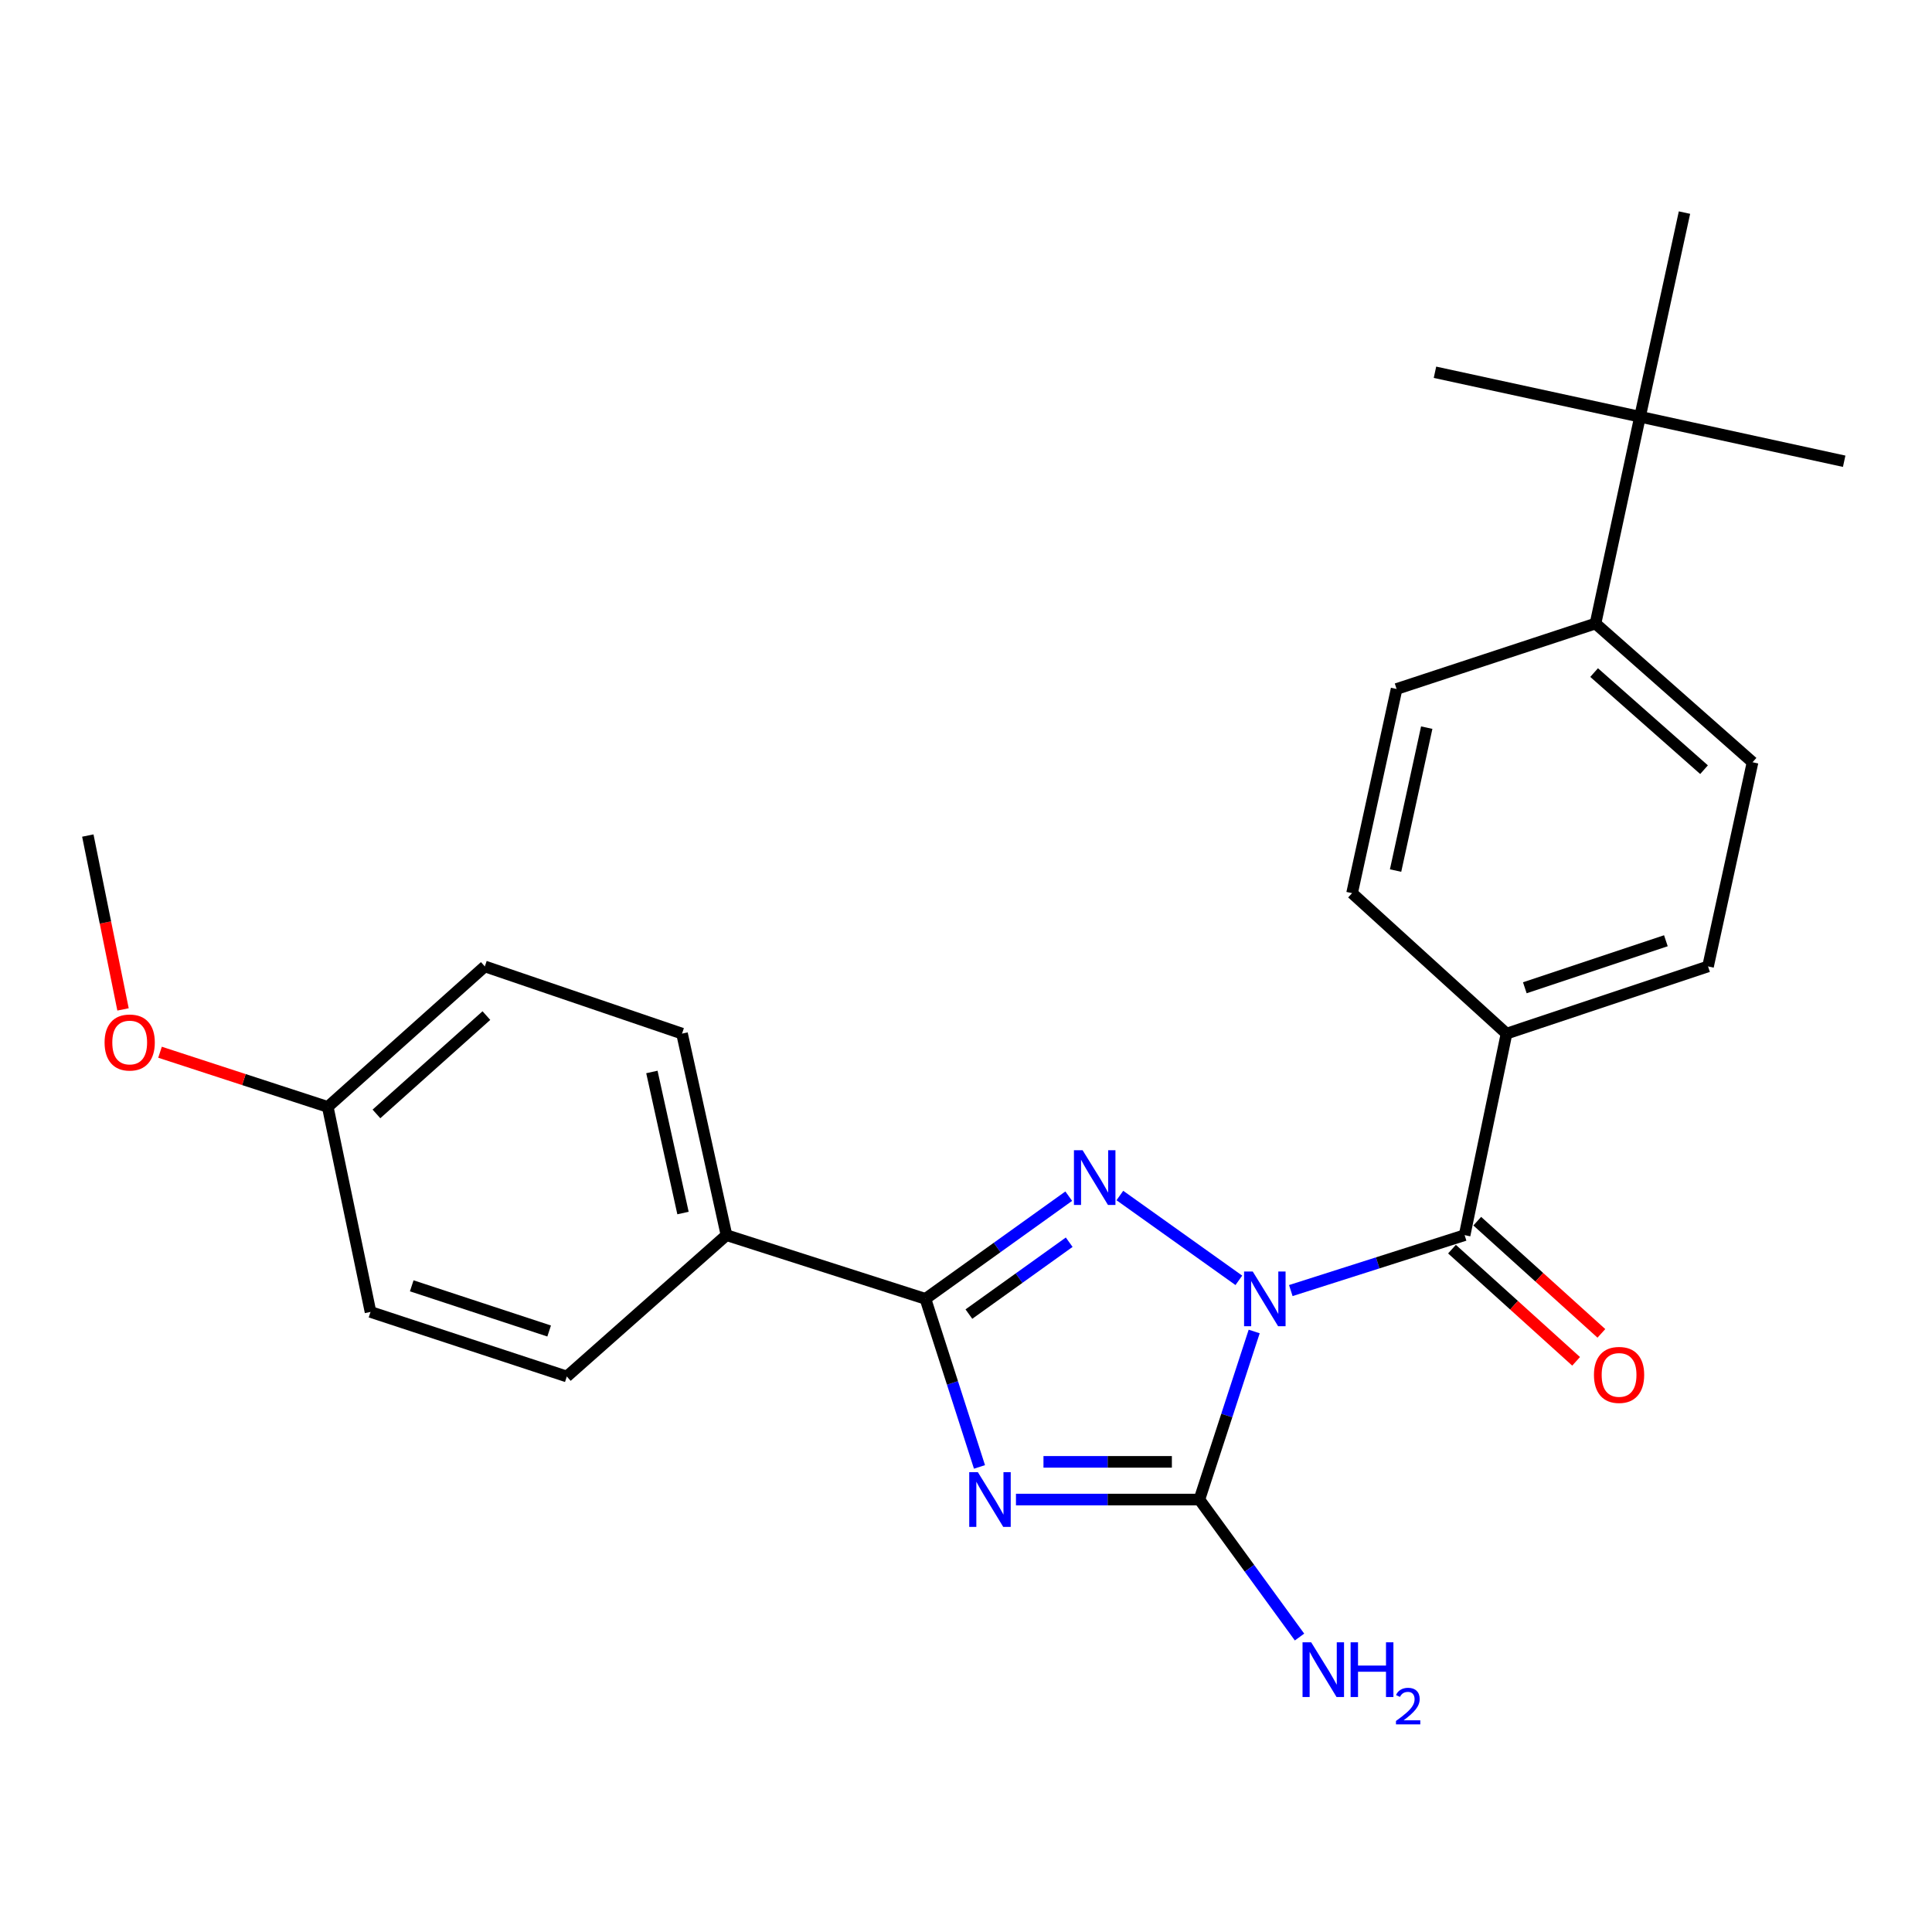 <?xml version='1.0' encoding='iso-8859-1'?>
<svg version='1.1' baseProfile='full'
              xmlns='http://www.w3.org/2000/svg'
                      xmlns:rdkit='http://www.rdkit.org/xml'
                      xmlns:xlink='http://www.w3.org/1999/xlink'
                  xml:space='preserve'
width='1000px' height='1000px' viewBox='0 0 1000 1000'>
<!-- END OF HEADER -->
<rect style='opacity:1.0;fill:#FFFFFF;stroke:none' width='1000' height='1000' x='0' y='0'> </rect>
<path class='bond-1' d='M 641.225,662.7 L 579.641,618.799' style='fill:none;fill-rule:evenodd;stroke:#0000FF;stroke-width:6px;stroke-linecap:butt;stroke-linejoin:miter;stroke-opacity:1' />
<path class='bond-2' d='M 649.162,689.175 L 634.981,732.67' style='fill:none;fill-rule:evenodd;stroke:#0000FF;stroke-width:6px;stroke-linecap:butt;stroke-linejoin:miter;stroke-opacity:1' />
<path class='bond-2' d='M 634.981,732.67 L 620.8,776.166' style='fill:none;fill-rule:evenodd;stroke:#000000;stroke-width:6px;stroke-linecap:butt;stroke-linejoin:miter;stroke-opacity:1' />
<path class='bond-4' d='M 668.123,667.995 L 713.104,653.654' style='fill:none;fill-rule:evenodd;stroke:#0000FF;stroke-width:6px;stroke-linecap:butt;stroke-linejoin:miter;stroke-opacity:1' />
<path class='bond-4' d='M 713.104,653.654 L 758.085,639.314' style='fill:none;fill-rule:evenodd;stroke:#000000;stroke-width:6px;stroke-linecap:butt;stroke-linejoin:miter;stroke-opacity:1' />
<path class='bond-0' d='M 525.859,776.166 L 573.33,776.166' style='fill:none;fill-rule:evenodd;stroke:#0000FF;stroke-width:6px;stroke-linecap:butt;stroke-linejoin:miter;stroke-opacity:1' />
<path class='bond-0' d='M 573.33,776.166 L 620.8,776.166' style='fill:none;fill-rule:evenodd;stroke:#000000;stroke-width:6px;stroke-linecap:butt;stroke-linejoin:miter;stroke-opacity:1' />
<path class='bond-0' d='M 540.1,756.657 L 573.33,756.657' style='fill:none;fill-rule:evenodd;stroke:#0000FF;stroke-width:6px;stroke-linecap:butt;stroke-linejoin:miter;stroke-opacity:1' />
<path class='bond-0' d='M 573.33,756.657 L 606.559,756.657' style='fill:none;fill-rule:evenodd;stroke:#000000;stroke-width:6px;stroke-linecap:butt;stroke-linejoin:miter;stroke-opacity:1' />
<path class='bond-25' d='M 506.979,759.278 L 492.993,715.781' style='fill:none;fill-rule:evenodd;stroke:#0000FF;stroke-width:6px;stroke-linecap:butt;stroke-linejoin:miter;stroke-opacity:1' />
<path class='bond-25' d='M 492.993,715.781 L 479.007,672.284' style='fill:none;fill-rule:evenodd;stroke:#000000;stroke-width:6px;stroke-linecap:butt;stroke-linejoin:miter;stroke-opacity:1' />
<path class='bond-3' d='M 553.176,619.136 L 516.091,645.71' style='fill:none;fill-rule:evenodd;stroke:#0000FF;stroke-width:6px;stroke-linecap:butt;stroke-linejoin:miter;stroke-opacity:1' />
<path class='bond-3' d='M 516.091,645.71 L 479.007,672.284' style='fill:none;fill-rule:evenodd;stroke:#000000;stroke-width:6px;stroke-linecap:butt;stroke-linejoin:miter;stroke-opacity:1' />
<path class='bond-3' d='M 553.414,642.966 L 527.454,661.568' style='fill:none;fill-rule:evenodd;stroke:#0000FF;stroke-width:6px;stroke-linecap:butt;stroke-linejoin:miter;stroke-opacity:1' />
<path class='bond-3' d='M 527.454,661.568 L 501.495,680.169' style='fill:none;fill-rule:evenodd;stroke:#000000;stroke-width:6px;stroke-linecap:butt;stroke-linejoin:miter;stroke-opacity:1' />
<path class='bond-10' d='M 620.8,776.166 L 646.716,811.748' style='fill:none;fill-rule:evenodd;stroke:#000000;stroke-width:6px;stroke-linecap:butt;stroke-linejoin:miter;stroke-opacity:1' />
<path class='bond-10' d='M 646.716,811.748 L 672.632,847.33' style='fill:none;fill-rule:evenodd;stroke:#0000FF;stroke-width:6px;stroke-linecap:butt;stroke-linejoin:miter;stroke-opacity:1' />
<path class='bond-5' d='M 479.007,672.284 L 376.024,639.314' style='fill:none;fill-rule:evenodd;stroke:#000000;stroke-width:6px;stroke-linecap:butt;stroke-linejoin:miter;stroke-opacity:1' />
<path class='bond-6' d='M 758.085,639.314 L 779.772,534.999' style='fill:none;fill-rule:evenodd;stroke:#000000;stroke-width:6px;stroke-linecap:butt;stroke-linejoin:miter;stroke-opacity:1' />
<path class='bond-7' d='M 751.544,646.551 L 783.668,675.586' style='fill:none;fill-rule:evenodd;stroke:#000000;stroke-width:6px;stroke-linecap:butt;stroke-linejoin:miter;stroke-opacity:1' />
<path class='bond-7' d='M 783.668,675.586 L 815.792,704.622' style='fill:none;fill-rule:evenodd;stroke:#FF0000;stroke-width:6px;stroke-linecap:butt;stroke-linejoin:miter;stroke-opacity:1' />
<path class='bond-7' d='M 764.626,632.078 L 796.749,661.114' style='fill:none;fill-rule:evenodd;stroke:#000000;stroke-width:6px;stroke-linecap:butt;stroke-linejoin:miter;stroke-opacity:1' />
<path class='bond-7' d='M 796.749,661.114 L 828.873,690.15' style='fill:none;fill-rule:evenodd;stroke:#FF0000;stroke-width:6px;stroke-linecap:butt;stroke-linejoin:miter;stroke-opacity:1' />
<path class='bond-15' d='M 376.024,639.314 L 353.015,534.999' style='fill:none;fill-rule:evenodd;stroke:#000000;stroke-width:6px;stroke-linecap:butt;stroke-linejoin:miter;stroke-opacity:1' />
<path class='bond-15' d='M 353.522,627.869 L 337.416,554.848' style='fill:none;fill-rule:evenodd;stroke:#000000;stroke-width:6px;stroke-linecap:butt;stroke-linejoin:miter;stroke-opacity:1' />
<path class='bond-16' d='M 376.024,639.314 L 293.384,712.471' style='fill:none;fill-rule:evenodd;stroke:#000000;stroke-width:6px;stroke-linecap:butt;stroke-linejoin:miter;stroke-opacity:1' />
<path class='bond-11' d='M 779.772,534.999 L 699.831,462.297' style='fill:none;fill-rule:evenodd;stroke:#000000;stroke-width:6px;stroke-linecap:butt;stroke-linejoin:miter;stroke-opacity:1' />
<path class='bond-12' d='M 779.772,534.999 L 884.077,500.22' style='fill:none;fill-rule:evenodd;stroke:#000000;stroke-width:6px;stroke-linecap:butt;stroke-linejoin:miter;stroke-opacity:1' />
<path class='bond-12' d='M 789.247,511.275 L 862.26,486.93' style='fill:none;fill-rule:evenodd;stroke:#000000;stroke-width:6px;stroke-linecap:butt;stroke-linejoin:miter;stroke-opacity:1' />
<path class='bond-8' d='M 848.864,215.711 L 825.833,322.737' style='fill:none;fill-rule:evenodd;stroke:#000000;stroke-width:6px;stroke-linecap:butt;stroke-linejoin:miter;stroke-opacity:1' />
<path class='bond-21' d='M 848.864,215.711 L 871.884,110.041' style='fill:none;fill-rule:evenodd;stroke:#000000;stroke-width:6px;stroke-linecap:butt;stroke-linejoin:miter;stroke-opacity:1' />
<path class='bond-22' d='M 848.864,215.711 L 742.739,192.681' style='fill:none;fill-rule:evenodd;stroke:#000000;stroke-width:6px;stroke-linecap:butt;stroke-linejoin:miter;stroke-opacity:1' />
<path class='bond-23' d='M 848.864,215.711 L 954.545,238.742' style='fill:none;fill-rule:evenodd;stroke:#000000;stroke-width:6px;stroke-linecap:butt;stroke-linejoin:miter;stroke-opacity:1' />
<path class='bond-9' d='M 825.833,322.737 L 907.118,394.538' style='fill:none;fill-rule:evenodd;stroke:#000000;stroke-width:6px;stroke-linecap:butt;stroke-linejoin:miter;stroke-opacity:1' />
<path class='bond-9' d='M 825.111,348.128 L 882.01,398.389' style='fill:none;fill-rule:evenodd;stroke:#000000;stroke-width:6px;stroke-linecap:butt;stroke-linejoin:miter;stroke-opacity:1' />
<path class='bond-26' d='M 825.833,322.737 L 722.873,356.616' style='fill:none;fill-rule:evenodd;stroke:#000000;stroke-width:6px;stroke-linecap:butt;stroke-linejoin:miter;stroke-opacity:1' />
<path class='bond-14' d='M 699.831,462.297 L 722.873,356.616' style='fill:none;fill-rule:evenodd;stroke:#000000;stroke-width:6px;stroke-linecap:butt;stroke-linejoin:miter;stroke-opacity:1' />
<path class='bond-14' d='M 722.348,450.601 L 738.477,376.624' style='fill:none;fill-rule:evenodd;stroke:#000000;stroke-width:6px;stroke-linecap:butt;stroke-linejoin:miter;stroke-opacity:1' />
<path class='bond-13' d='M 884.077,500.22 L 907.118,394.538' style='fill:none;fill-rule:evenodd;stroke:#000000;stroke-width:6px;stroke-linecap:butt;stroke-linejoin:miter;stroke-opacity:1' />
<path class='bond-18' d='M 353.015,534.999 L 250.943,500.22' style='fill:none;fill-rule:evenodd;stroke:#000000;stroke-width:6px;stroke-linecap:butt;stroke-linejoin:miter;stroke-opacity:1' />
<path class='bond-19' d='M 293.384,712.471 L 191.778,679.057' style='fill:none;fill-rule:evenodd;stroke:#000000;stroke-width:6px;stroke-linecap:butt;stroke-linejoin:miter;stroke-opacity:1' />
<path class='bond-19' d='M 284.238,688.927 L 213.114,665.537' style='fill:none;fill-rule:evenodd;stroke:#000000;stroke-width:6px;stroke-linecap:butt;stroke-linejoin:miter;stroke-opacity:1' />
<path class='bond-17' d='M 169.647,572.932 L 191.778,679.057' style='fill:none;fill-rule:evenodd;stroke:#000000;stroke-width:6px;stroke-linecap:butt;stroke-linejoin:miter;stroke-opacity:1' />
<path class='bond-20' d='M 169.647,572.932 L 126.237,558.783' style='fill:none;fill-rule:evenodd;stroke:#000000;stroke-width:6px;stroke-linecap:butt;stroke-linejoin:miter;stroke-opacity:1' />
<path class='bond-20' d='M 126.237,558.783 L 82.826,544.634' style='fill:none;fill-rule:evenodd;stroke:#FF0000;stroke-width:6px;stroke-linecap:butt;stroke-linejoin:miter;stroke-opacity:1' />
<path class='bond-27' d='M 169.647,572.932 L 250.943,500.22' style='fill:none;fill-rule:evenodd;stroke:#000000;stroke-width:6px;stroke-linecap:butt;stroke-linejoin:miter;stroke-opacity:1' />
<path class='bond-27' d='M 194.847,576.566 L 251.754,525.667' style='fill:none;fill-rule:evenodd;stroke:#000000;stroke-width:6px;stroke-linecap:butt;stroke-linejoin:miter;stroke-opacity:1' />
<path class='bond-24' d='M 63.678,522.468 L 54.566,477.475' style='fill:none;fill-rule:evenodd;stroke:#FF0000;stroke-width:6px;stroke-linecap:butt;stroke-linejoin:miter;stroke-opacity:1' />
<path class='bond-24' d='M 54.566,477.475 L 45.455,432.482' style='fill:none;fill-rule:evenodd;stroke:#000000;stroke-width:6px;stroke-linecap:butt;stroke-linejoin:miter;stroke-opacity:1' />
<path  class='atom-0' d='M 648.409 658.124
L 657.689 673.124
Q 658.609 674.604, 660.089 677.284
Q 661.569 679.964, 661.649 680.124
L 661.649 658.124
L 665.409 658.124
L 665.409 686.444
L 661.529 686.444
L 651.569 670.044
Q 650.409 668.124, 649.169 665.924
Q 647.969 663.724, 647.609 663.044
L 647.609 686.444
L 643.929 686.444
L 643.929 658.124
L 648.409 658.124
' fill='#0000FF'/>
<path  class='atom-1' d='M 506.15 762.006
L 515.43 777.006
Q 516.35 778.486, 517.83 781.166
Q 519.31 783.846, 519.39 784.006
L 519.39 762.006
L 523.15 762.006
L 523.15 790.326
L 519.27 790.326
L 509.31 773.926
Q 508.15 772.006, 506.91 769.806
Q 505.71 767.606, 505.35 766.926
L 505.35 790.326
L 501.67 790.326
L 501.67 762.006
L 506.15 762.006
' fill='#0000FF'/>
<path  class='atom-2' d='M 560.35 595.35
L 569.63 610.35
Q 570.55 611.83, 572.03 614.51
Q 573.51 617.19, 573.59 617.35
L 573.59 595.35
L 577.35 595.35
L 577.35 623.67
L 573.47 623.67
L 563.51 607.27
Q 562.35 605.35, 561.11 603.15
Q 559.91 600.95, 559.55 600.27
L 559.55 623.67
L 555.87 623.67
L 555.87 595.35
L 560.35 595.35
' fill='#0000FF'/>
<path  class='atom-8' d='M 825.026 711.651
Q 825.026 704.851, 828.386 701.051
Q 831.746 697.251, 838.026 697.251
Q 844.306 697.251, 847.666 701.051
Q 851.026 704.851, 851.026 711.651
Q 851.026 718.531, 847.626 722.451
Q 844.226 726.331, 838.026 726.331
Q 831.786 726.331, 828.386 722.451
Q 825.026 718.571, 825.026 711.651
M 838.026 723.131
Q 842.346 723.131, 844.666 720.251
Q 847.026 717.331, 847.026 711.651
Q 847.026 706.091, 844.666 703.291
Q 842.346 700.451, 838.026 700.451
Q 833.706 700.451, 831.346 703.251
Q 829.026 706.051, 829.026 711.651
Q 829.026 717.371, 831.346 720.251
Q 833.706 723.131, 838.026 723.131
' fill='#FF0000'/>
<path  class='atom-11' d='M 678.669 850.054
L 687.949 865.054
Q 688.869 866.534, 690.349 869.214
Q 691.829 871.894, 691.909 872.054
L 691.909 850.054
L 695.669 850.054
L 695.669 878.374
L 691.789 878.374
L 681.829 861.974
Q 680.669 860.054, 679.429 857.854
Q 678.229 855.654, 677.869 854.974
L 677.869 878.374
L 674.189 878.374
L 674.189 850.054
L 678.669 850.054
' fill='#0000FF'/>
<path  class='atom-11' d='M 699.069 850.054
L 702.909 850.054
L 702.909 862.094
L 717.389 862.094
L 717.389 850.054
L 721.229 850.054
L 721.229 878.374
L 717.389 878.374
L 717.389 865.294
L 702.909 865.294
L 702.909 878.374
L 699.069 878.374
L 699.069 850.054
' fill='#0000FF'/>
<path  class='atom-11' d='M 722.601 877.38
Q 723.288 875.611, 724.925 874.634
Q 726.561 873.631, 728.832 873.631
Q 731.657 873.631, 733.241 875.162
Q 734.825 876.694, 734.825 879.413
Q 734.825 882.185, 732.765 884.772
Q 730.733 887.359, 726.509 890.422
L 735.141 890.422
L 735.141 892.534
L 722.549 892.534
L 722.549 890.765
Q 726.033 888.283, 728.093 886.435
Q 730.178 884.587, 731.181 882.924
Q 732.185 881.261, 732.185 879.545
Q 732.185 877.75, 731.287 876.746
Q 730.389 875.743, 728.832 875.743
Q 727.327 875.743, 726.324 876.35
Q 725.321 876.958, 724.608 878.304
L 722.601 877.38
' fill='#0000FF'/>
<path  class='atom-21' d='M 54.13 539.598
Q 54.13 532.798, 57.49 528.998
Q 60.85 525.198, 67.13 525.198
Q 73.41 525.198, 76.77 528.998
Q 80.13 532.798, 80.13 539.598
Q 80.13 546.478, 76.731 550.398
Q 73.331 554.278, 67.13 554.278
Q 60.891 554.278, 57.49 550.398
Q 54.13 546.518, 54.13 539.598
M 67.13 551.078
Q 71.451 551.078, 73.77 548.198
Q 76.13 545.278, 76.13 539.598
Q 76.13 534.038, 73.77 531.238
Q 71.451 528.398, 67.13 528.398
Q 62.81 528.398, 60.45 531.198
Q 58.13 533.998, 58.13 539.598
Q 58.13 545.318, 60.45 548.198
Q 62.81 551.078, 67.13 551.078
' fill='#FF0000'/>
</svg>
